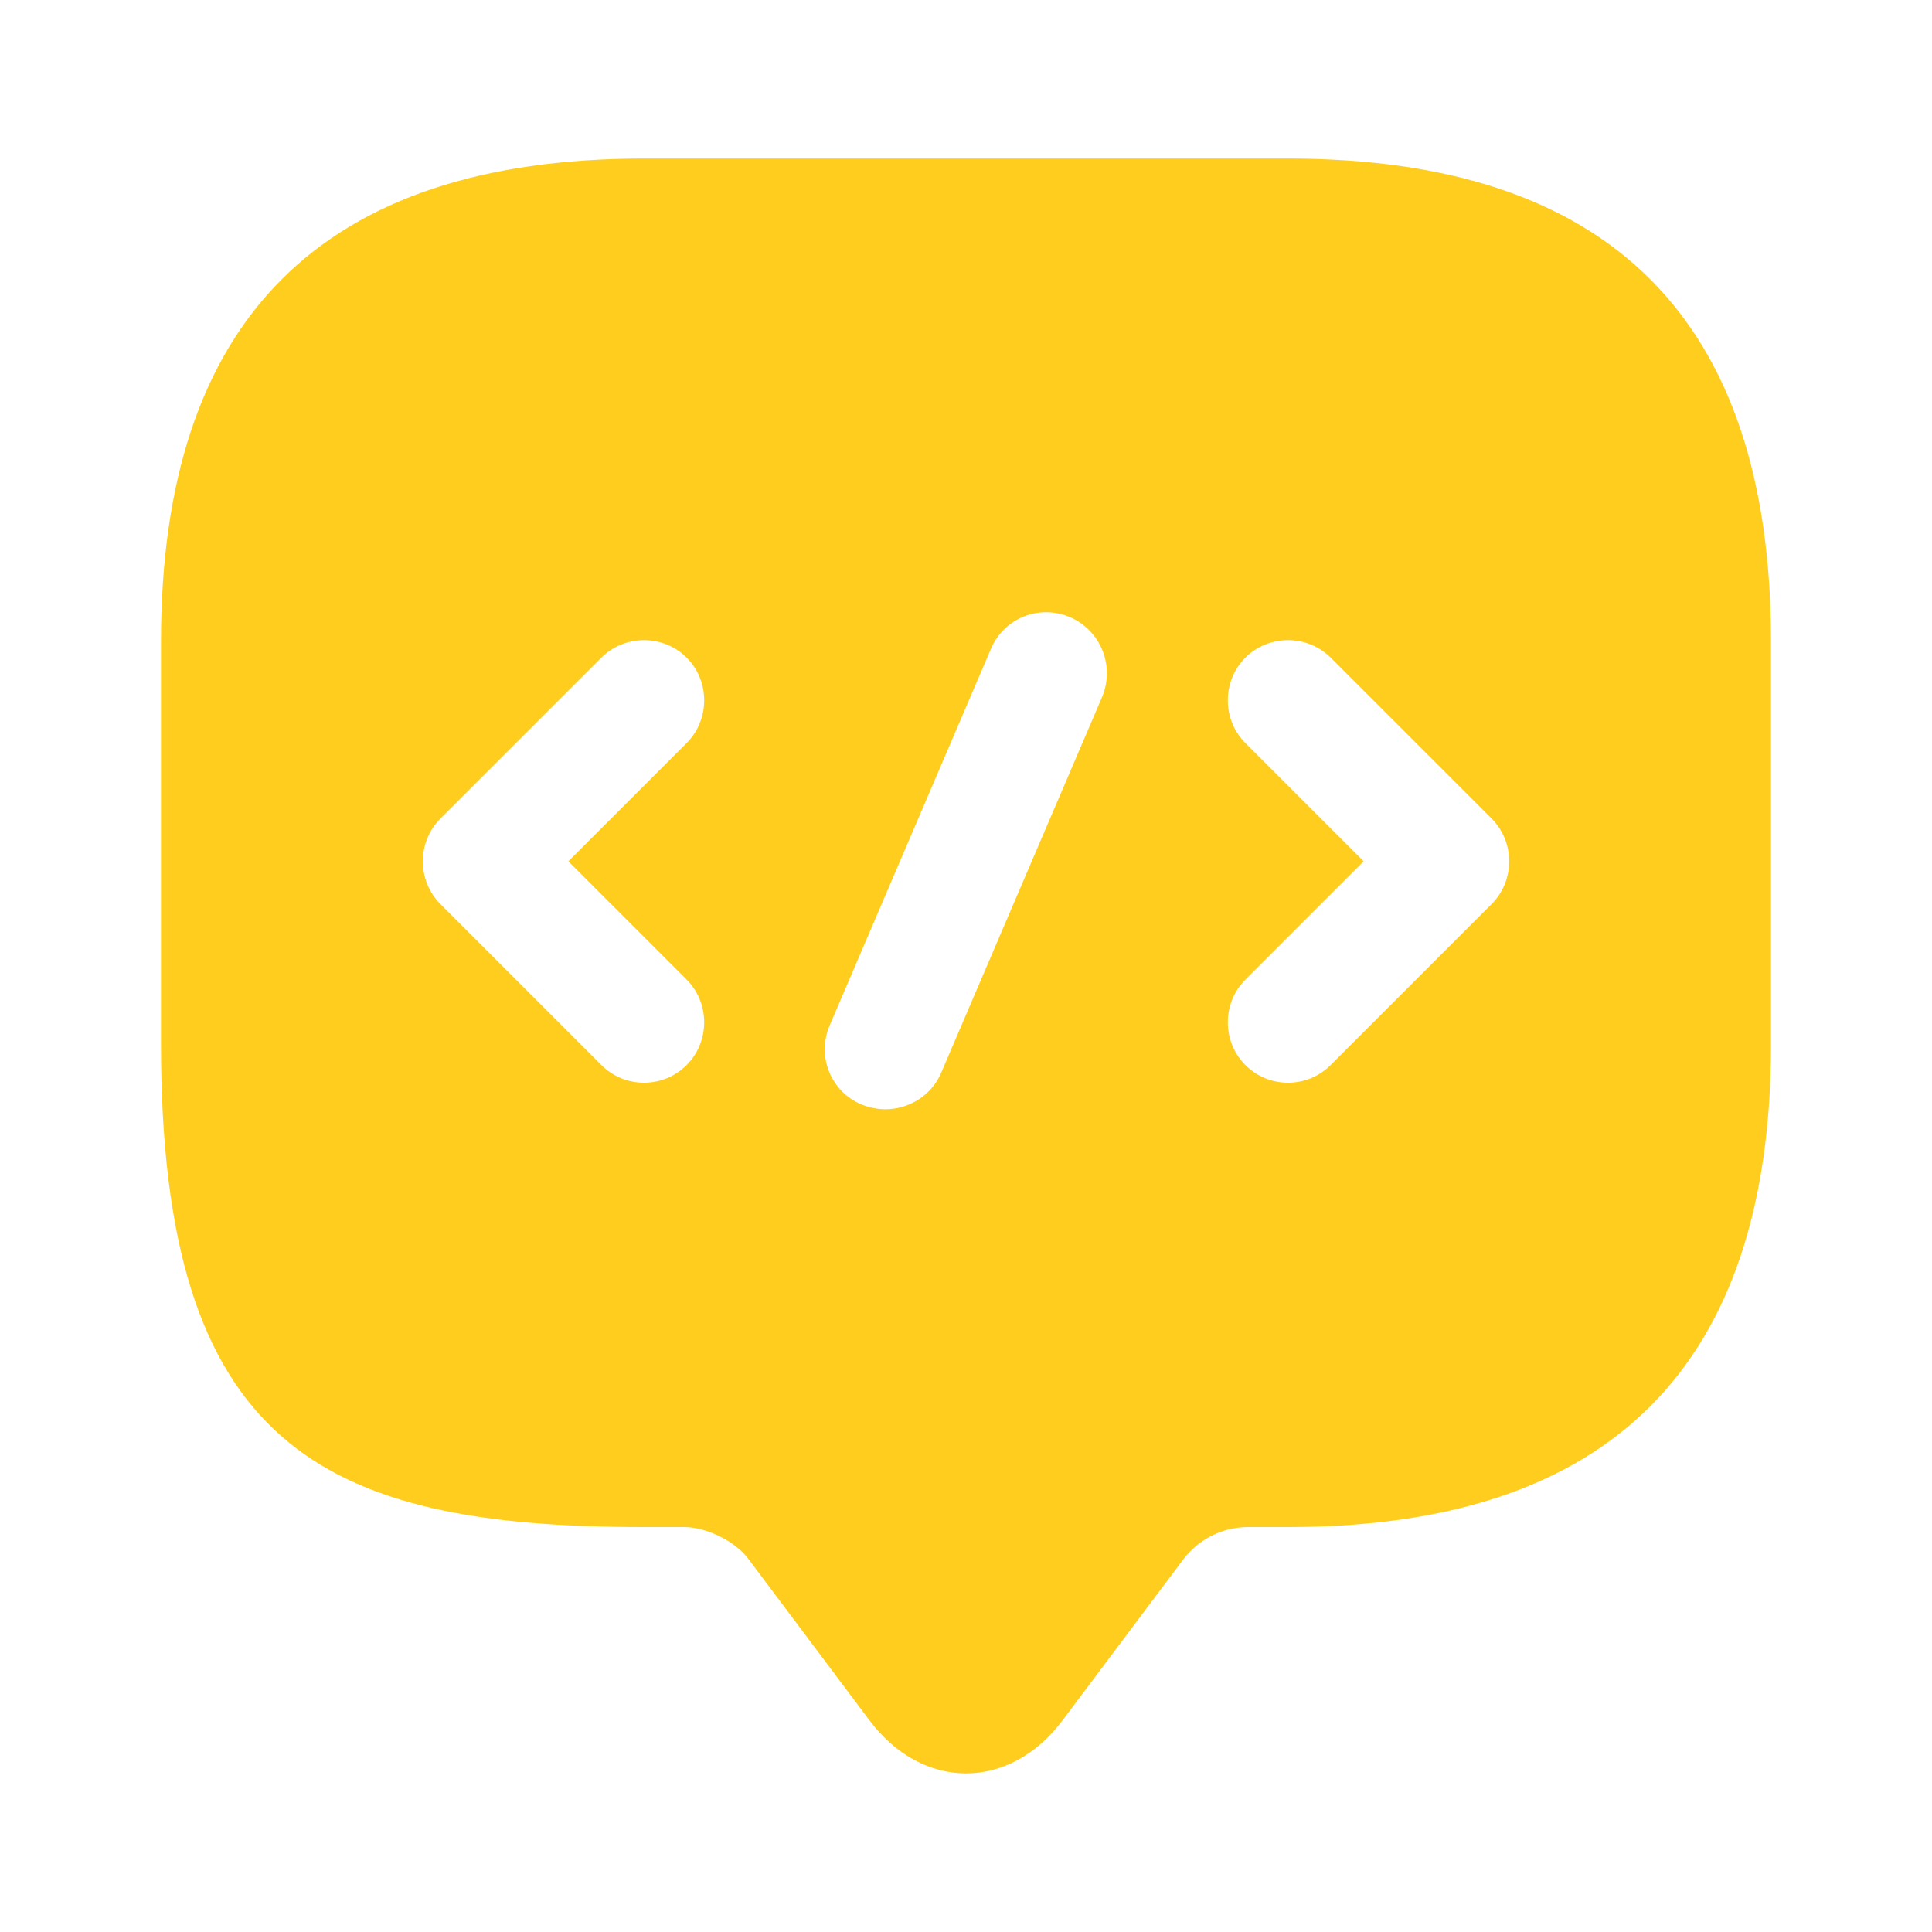 <svg width="60" height="60" viewBox="0 0 60 60" fill="none" xmlns="http://www.w3.org/2000/svg">
<g id="programing">
<path id="Vector" d="M40 4.924H20C10 4.924 5 9.924 5 19.924V32.424C5 44.924 10 47.424 20 47.424H21.25C21.95 47.424 22.85 47.874 23.25 48.424L27 53.424C28.65 55.624 31.35 55.624 33 53.424L36.75 48.424C37.225 47.799 37.975 47.424 38.75 47.424H40C50 47.424 55 42.424 55 32.424V19.924C55 9.924 50 4.924 40 4.924ZM21.325 30.424C22.05 31.149 22.05 32.349 21.325 33.074C20.95 33.449 20.475 33.624 20 33.624C19.525 33.624 19.05 33.449 18.675 33.074L13.675 28.074C12.95 27.349 12.95 26.149 13.675 25.424L18.675 20.424C19.4 19.699 20.6 19.699 21.325 20.424C22.05 21.149 22.05 22.349 21.325 23.074L17.65 26.749L21.325 30.424ZM34.225 21.649L29.225 33.324C28.925 34.024 28.225 34.449 27.5 34.449C27.25 34.449 27 34.399 26.75 34.299C25.8 33.899 25.35 32.799 25.775 31.824L30.775 20.149C31.175 19.199 32.275 18.749 33.25 19.174C34.2 19.599 34.625 20.699 34.225 21.649ZM46.325 28.074L41.325 33.074C40.95 33.449 40.475 33.624 40 33.624C39.525 33.624 39.05 33.449 38.675 33.074C37.95 32.349 37.95 31.149 38.675 30.424L42.35 26.749L38.675 23.074C37.95 22.349 37.95 21.149 38.675 20.424C39.4 19.699 40.6 19.699 41.325 20.424L46.325 25.424C47.05 26.149 47.05 27.349 46.325 28.074Z" fill="#FFC700" fill-opacity="0.88"/>
</g>
</svg>
